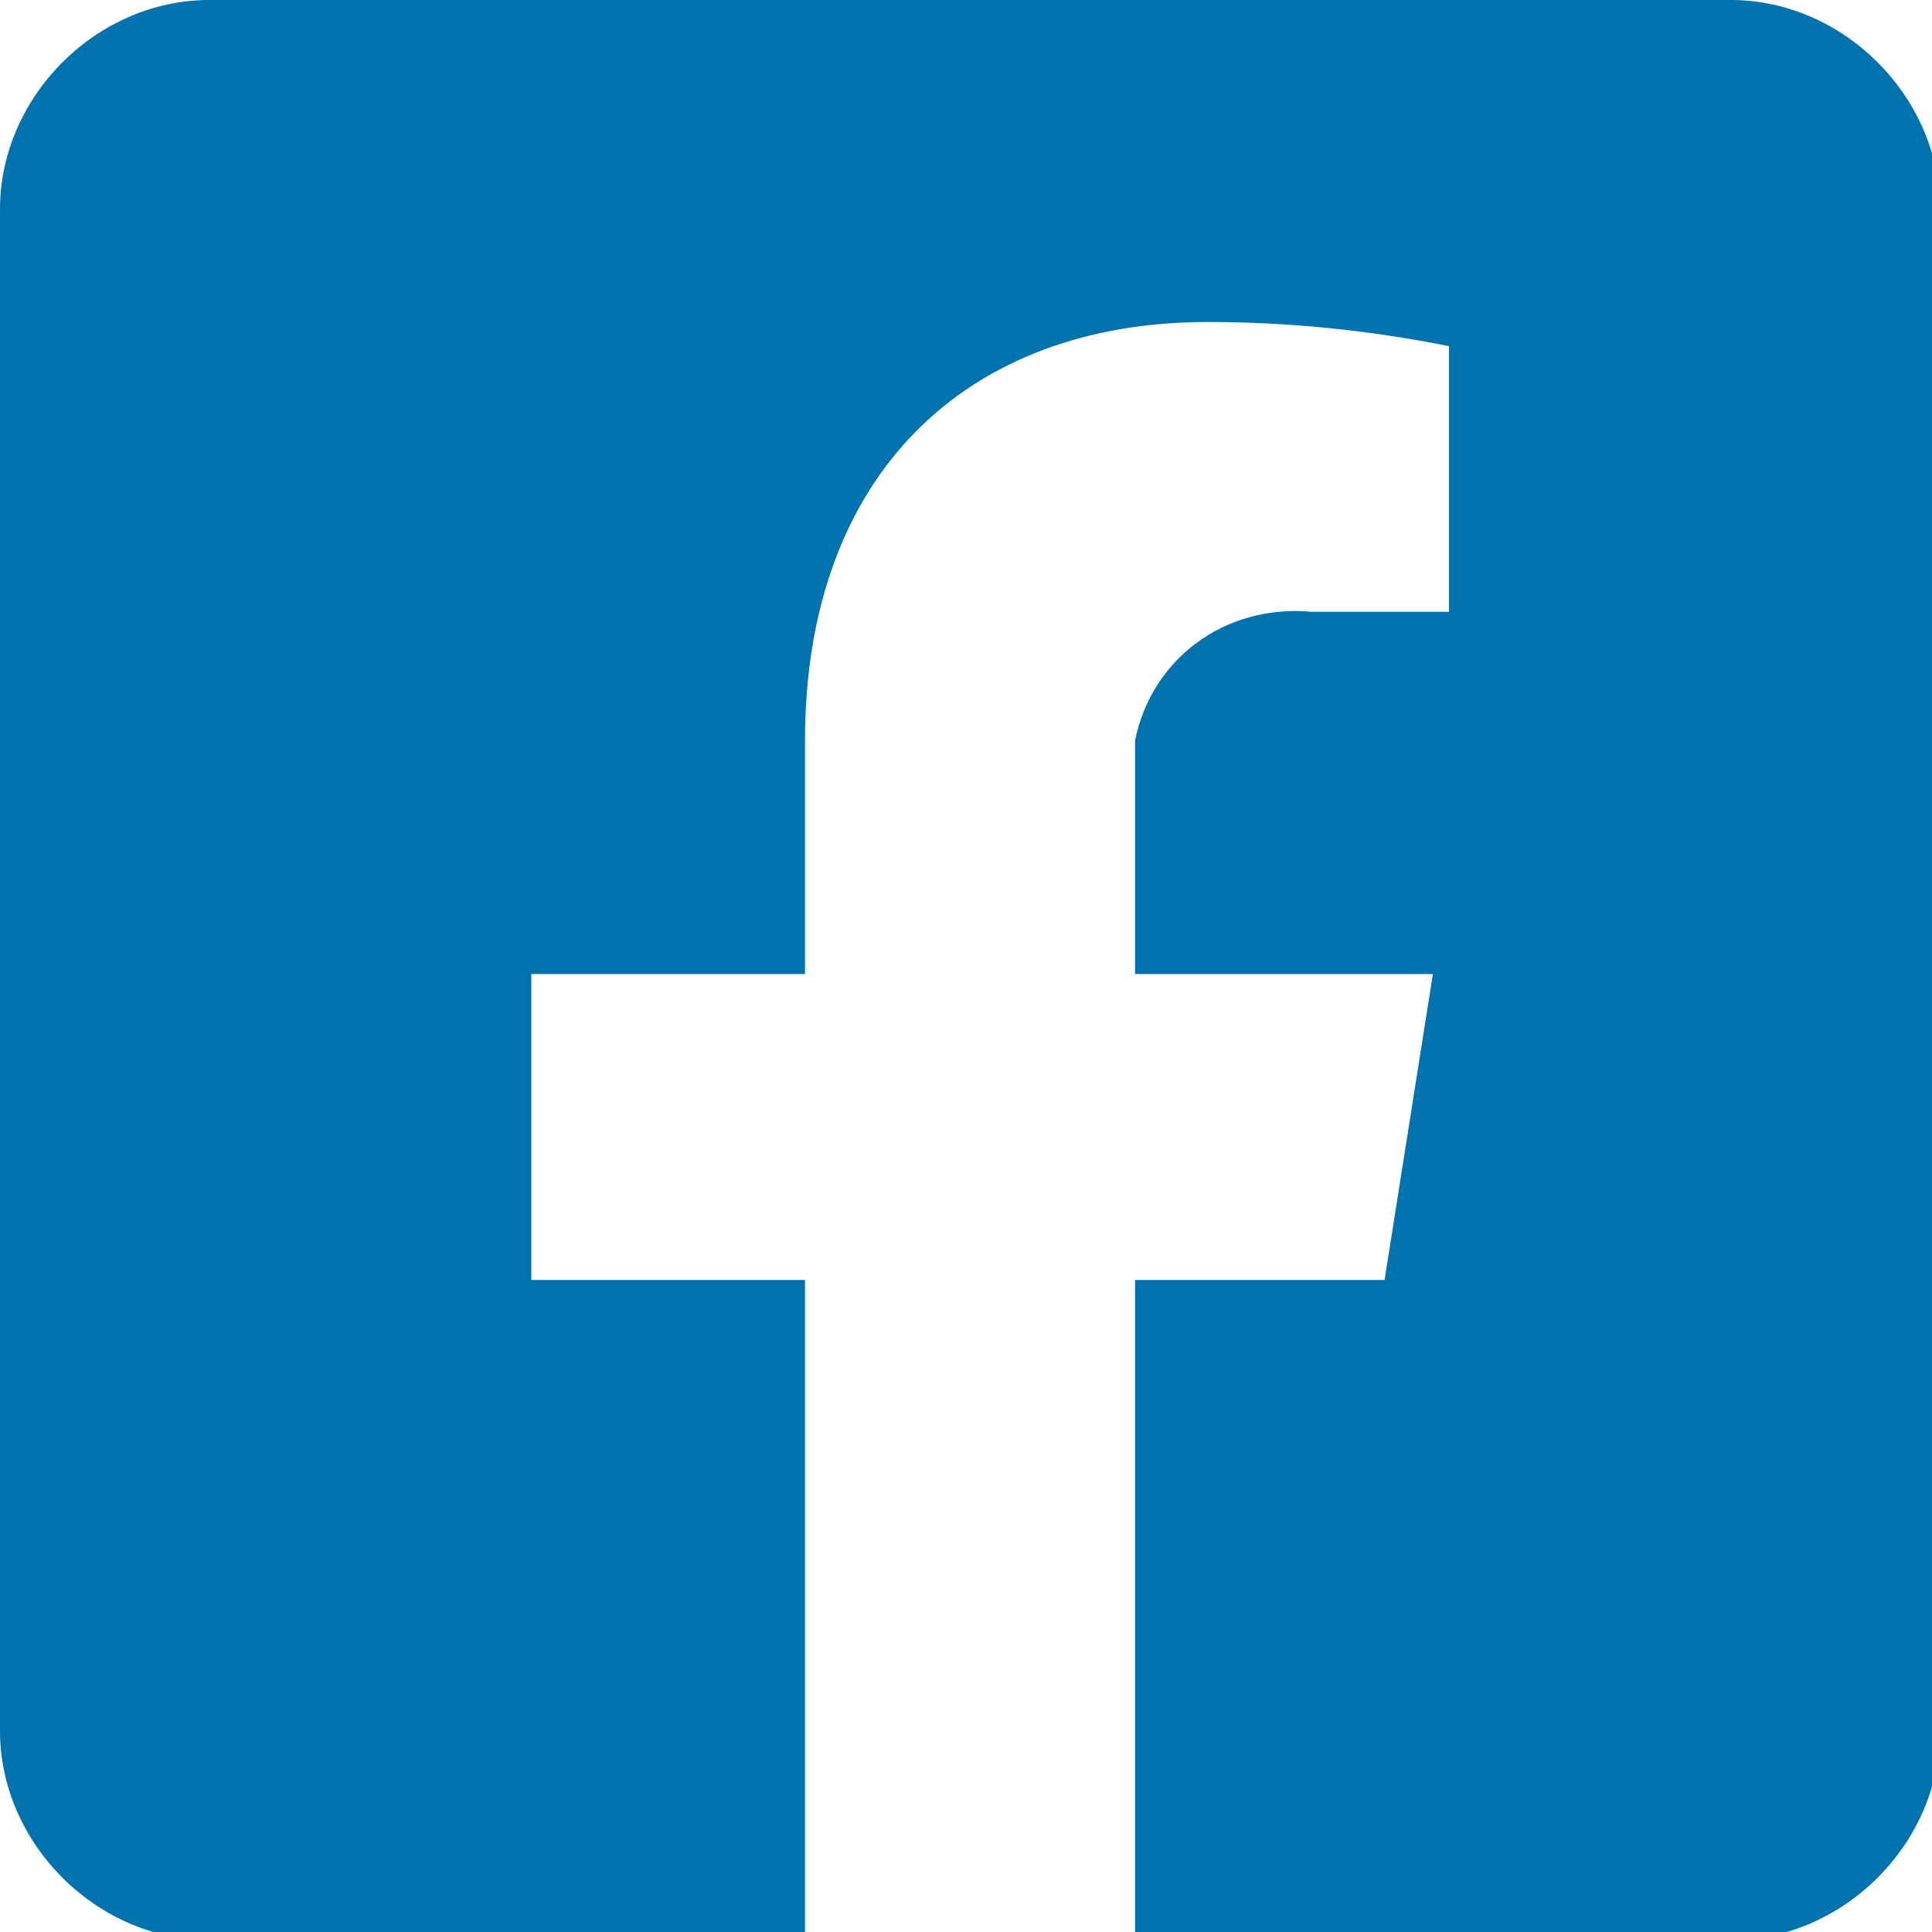 <?xml version="1.0" encoding="UTF-8"?>
<svg id="Livello_1" xmlns="http://www.w3.org/2000/svg" version="1.1" viewBox="0 0 24 24">
  <!-- Generator: Adobe Illustrator 29.1.0, SVG Export Plug-In . SVG Version: 2.1.0 Build 142)  -->
  <defs>
    <style>
      .st0 {
        fill: #0072ad;
      }
    </style>
  </defs>
  <path id="Facebook-icon" class="st0" d="M21.4,0H2.6C1.2,0,0,1.2,0,2.6v18.9c0,1.4,1.2,2.6,2.6,2.6h7.4v-8.2h-3.4v-3.8h3.4v-2.9c0-3.3,2-5.2,5-5.2,1,0,2,.1,3,.3v3.3h-1.7c-1.1-.1-2,.6-2.2,1.6,0,.1,0,.3,0,.4v2.5h3.7l-.6,3.8h-3.1v8.2h7.4c1.4,0,2.6-1.2,2.6-2.6h0V2.6c0-1.4-1.2-2.6-2.6-2.6h0Z"/>
</svg>